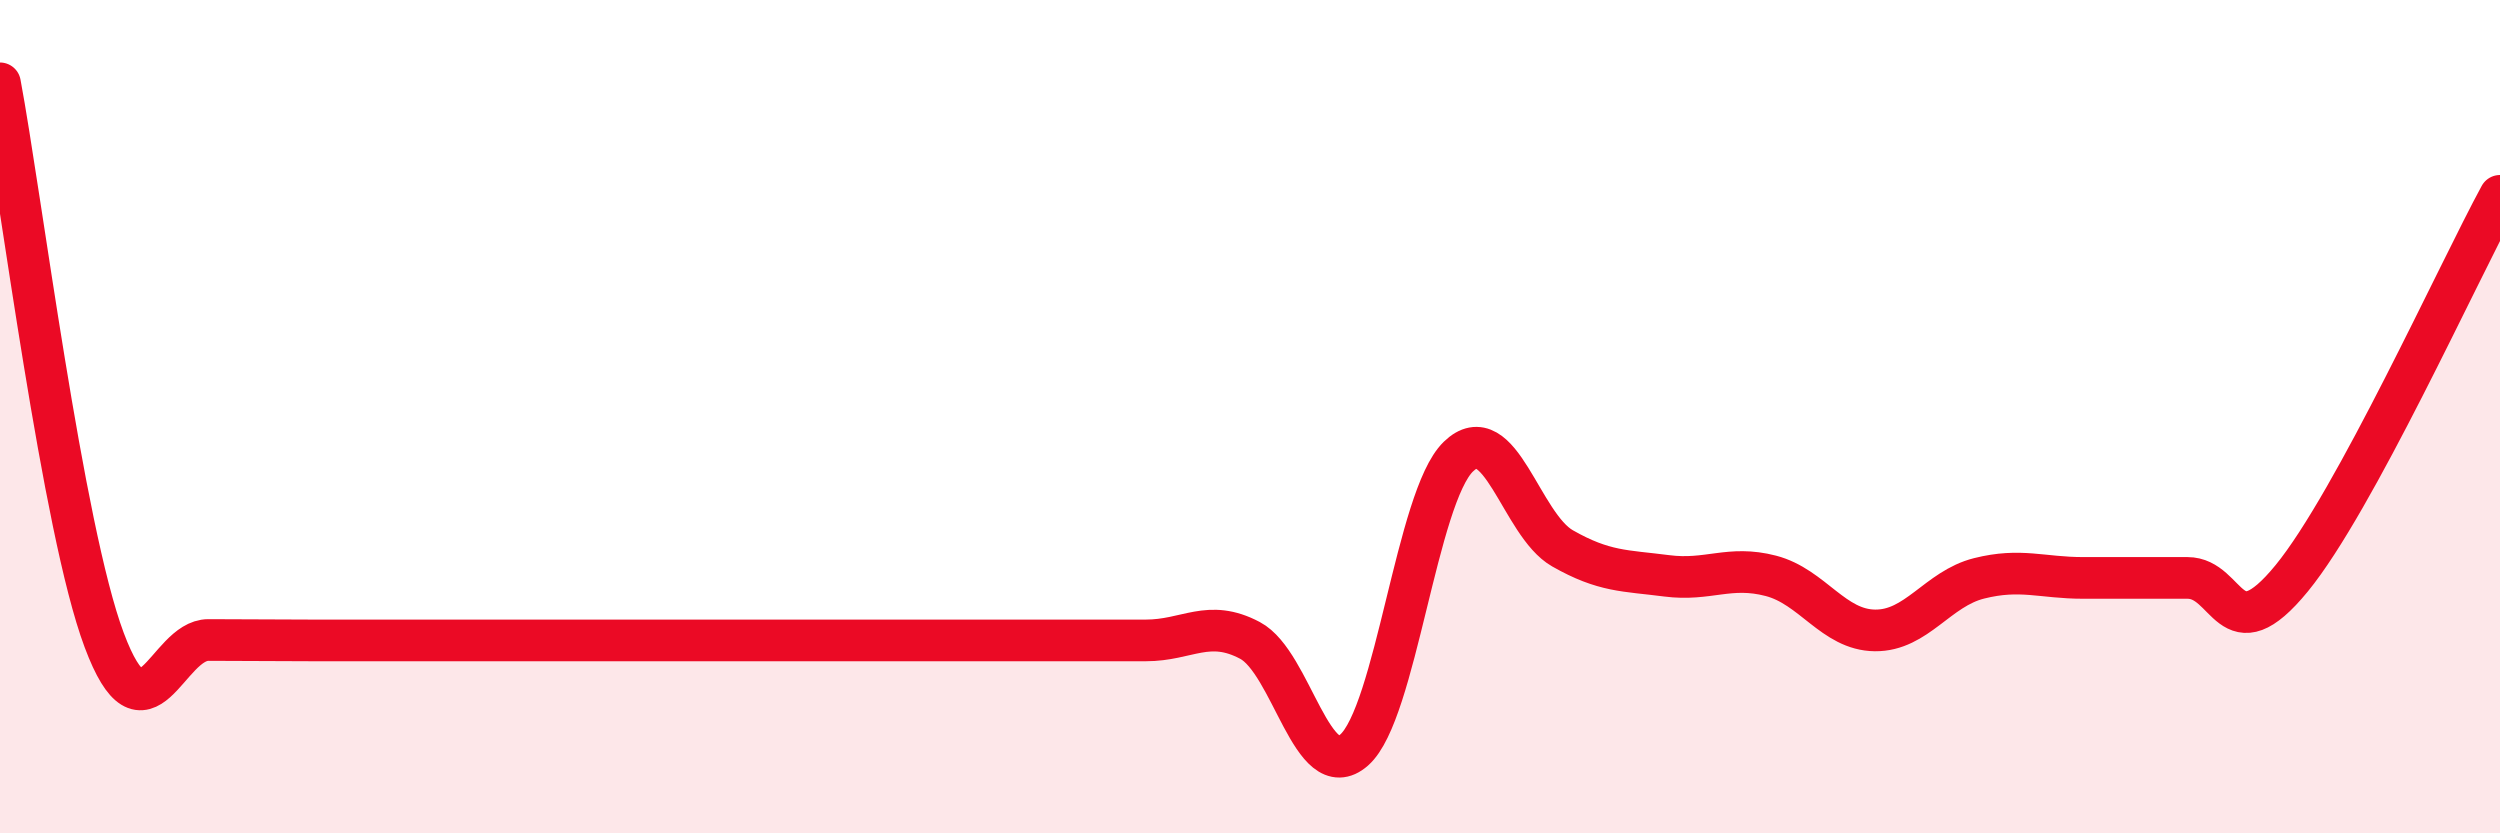
    <svg width="60" height="20" viewBox="0 0 60 20" xmlns="http://www.w3.org/2000/svg">
      <path
        d="M 0,2 C 0.5,4.67 1.5,12.69 2.5,15.36 C 3.5,18.03 4,15.36 5,15.36 C 6,15.36 6.5,15.37 7.5,15.37 C 8.5,15.37 9,15.37 10,15.37 C 11,15.37 11.5,15.37 12.5,15.37 C 13.5,15.37 14,15.37 15,15.37 C 16,15.37 16.5,15.37 17.5,15.37 C 18.5,15.37 19,15.37 20,15.37 C 21,15.37 21.5,15.37 22.5,15.37 C 23.5,15.37 24,15.37 25,15.37 C 26,15.37 26.5,15.37 27.5,15.37 C 28.5,15.37 29,14.84 30,15.37 C 31,15.9 31.5,18.88 32.5,18 C 33.5,17.12 34,11.93 35,10.96 C 36,9.99 36.5,12.59 37.5,13.16 C 38.5,13.73 39,13.69 40,13.82 C 41,13.95 41.5,13.56 42.5,13.82 C 43.5,14.08 44,15.12 45,15.13 C 46,15.14 46.5,14.13 47.5,13.88 C 48.5,13.63 49,13.87 50,13.87 C 51,13.87 51.5,13.87 52.5,13.87 C 53.5,13.87 53.5,15.71 55,13.88 C 56.5,12.05 59,6.54 60,4.7L60 20L0 20Z"
        fill="#EB0A25"
        opacity="0.1"
        stroke-linecap="round"
        stroke-linejoin="round"
      />
      <path
        d="M 0,2 C 0.5,4.67 1.5,12.69 2.5,15.36 C 3.5,18.03 4,15.36 5,15.36 C 6,15.36 6.5,15.37 7.5,15.37 C 8.5,15.37 9,15.37 10,15.37 C 11,15.37 11.5,15.37 12.5,15.37 C 13.5,15.37 14,15.37 15,15.37 C 16,15.37 16.5,15.37 17.5,15.37 C 18.5,15.37 19,15.37 20,15.37 C 21,15.37 21.5,15.37 22.5,15.37 C 23.5,15.37 24,15.37 25,15.37 C 26,15.37 26.5,15.37 27.5,15.37 C 28.5,15.37 29,14.84 30,15.37 C 31,15.9 31.5,18.88 32.5,18 C 33.5,17.12 34,11.93 35,10.96 C 36,9.99 36.5,12.59 37.5,13.16 C 38.5,13.73 39,13.69 40,13.82 C 41,13.95 41.5,13.56 42.5,13.82 C 43.5,14.08 44,15.12 45,15.13 C 46,15.14 46.5,14.13 47.5,13.88 C 48.5,13.63 49,13.87 50,13.87 C 51,13.87 51.5,13.87 52.5,13.87 C 53.5,13.87 53.5,15.71 55,13.88 C 56.5,12.05 59,6.54 60,4.7"
        stroke="#EB0A25"
        stroke-width="1"
        fill="none"
        stroke-linecap="round"
        stroke-linejoin="round"
      />
    </svg>
  